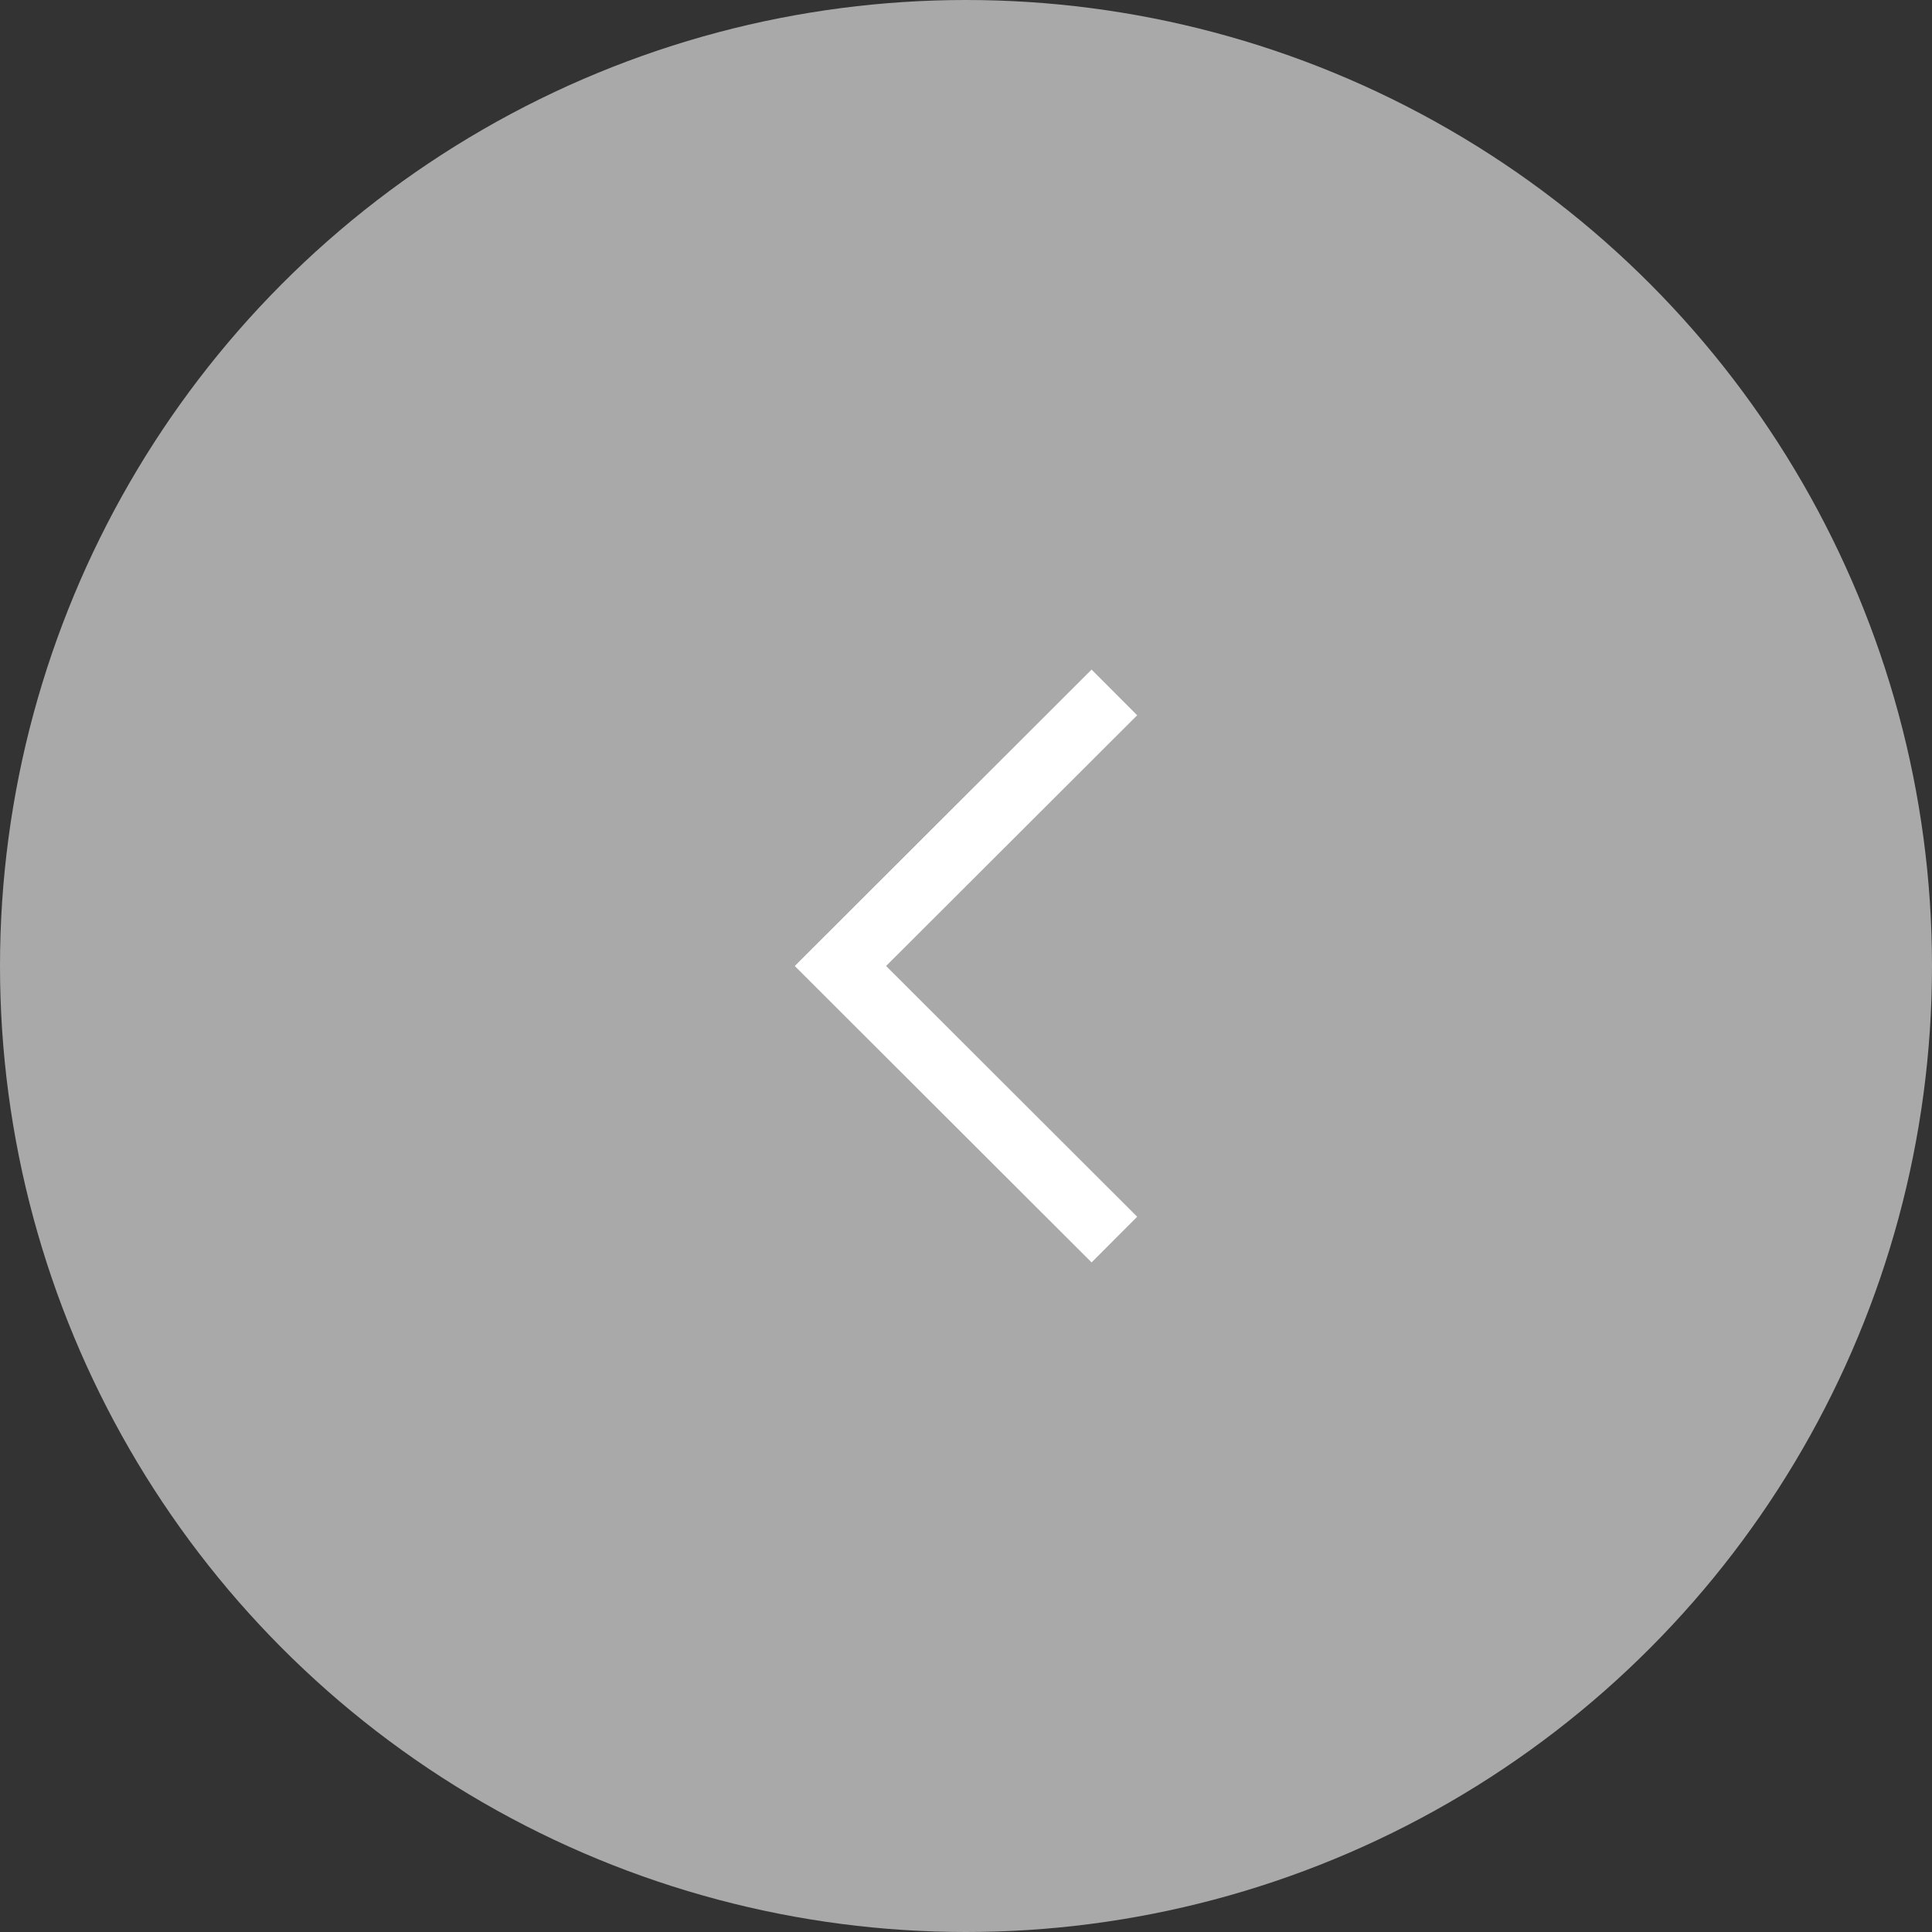 <?xml version="1.0" encoding="UTF-8"?>
<svg id="_レイヤー_2" data-name="レイヤー 2" xmlns="http://www.w3.org/2000/svg" width="50" height="50" viewBox="0 0 50 50">
  <rect x="0" y="0" width="50" height="50" fill="#333333" stroke="none"/>
  <defs>
    <style>
      .cls-1 {
        fill: none;
        stroke: #fff;
        stroke-miterlimit: 10;
        stroke-width: 1.67px;
      }

      .cls-2 {
        fill: #a9a9a9;
      }
    </style>
  </defs>
  <g id="header">
    <g>
      <circle class="cls-2" cx="25" cy="25" r="25"/>
      <polyline class="cls-1" points="28.84 32.08 21.75 25 28.84 17.92"/>
    </g>
  </g>
</svg>